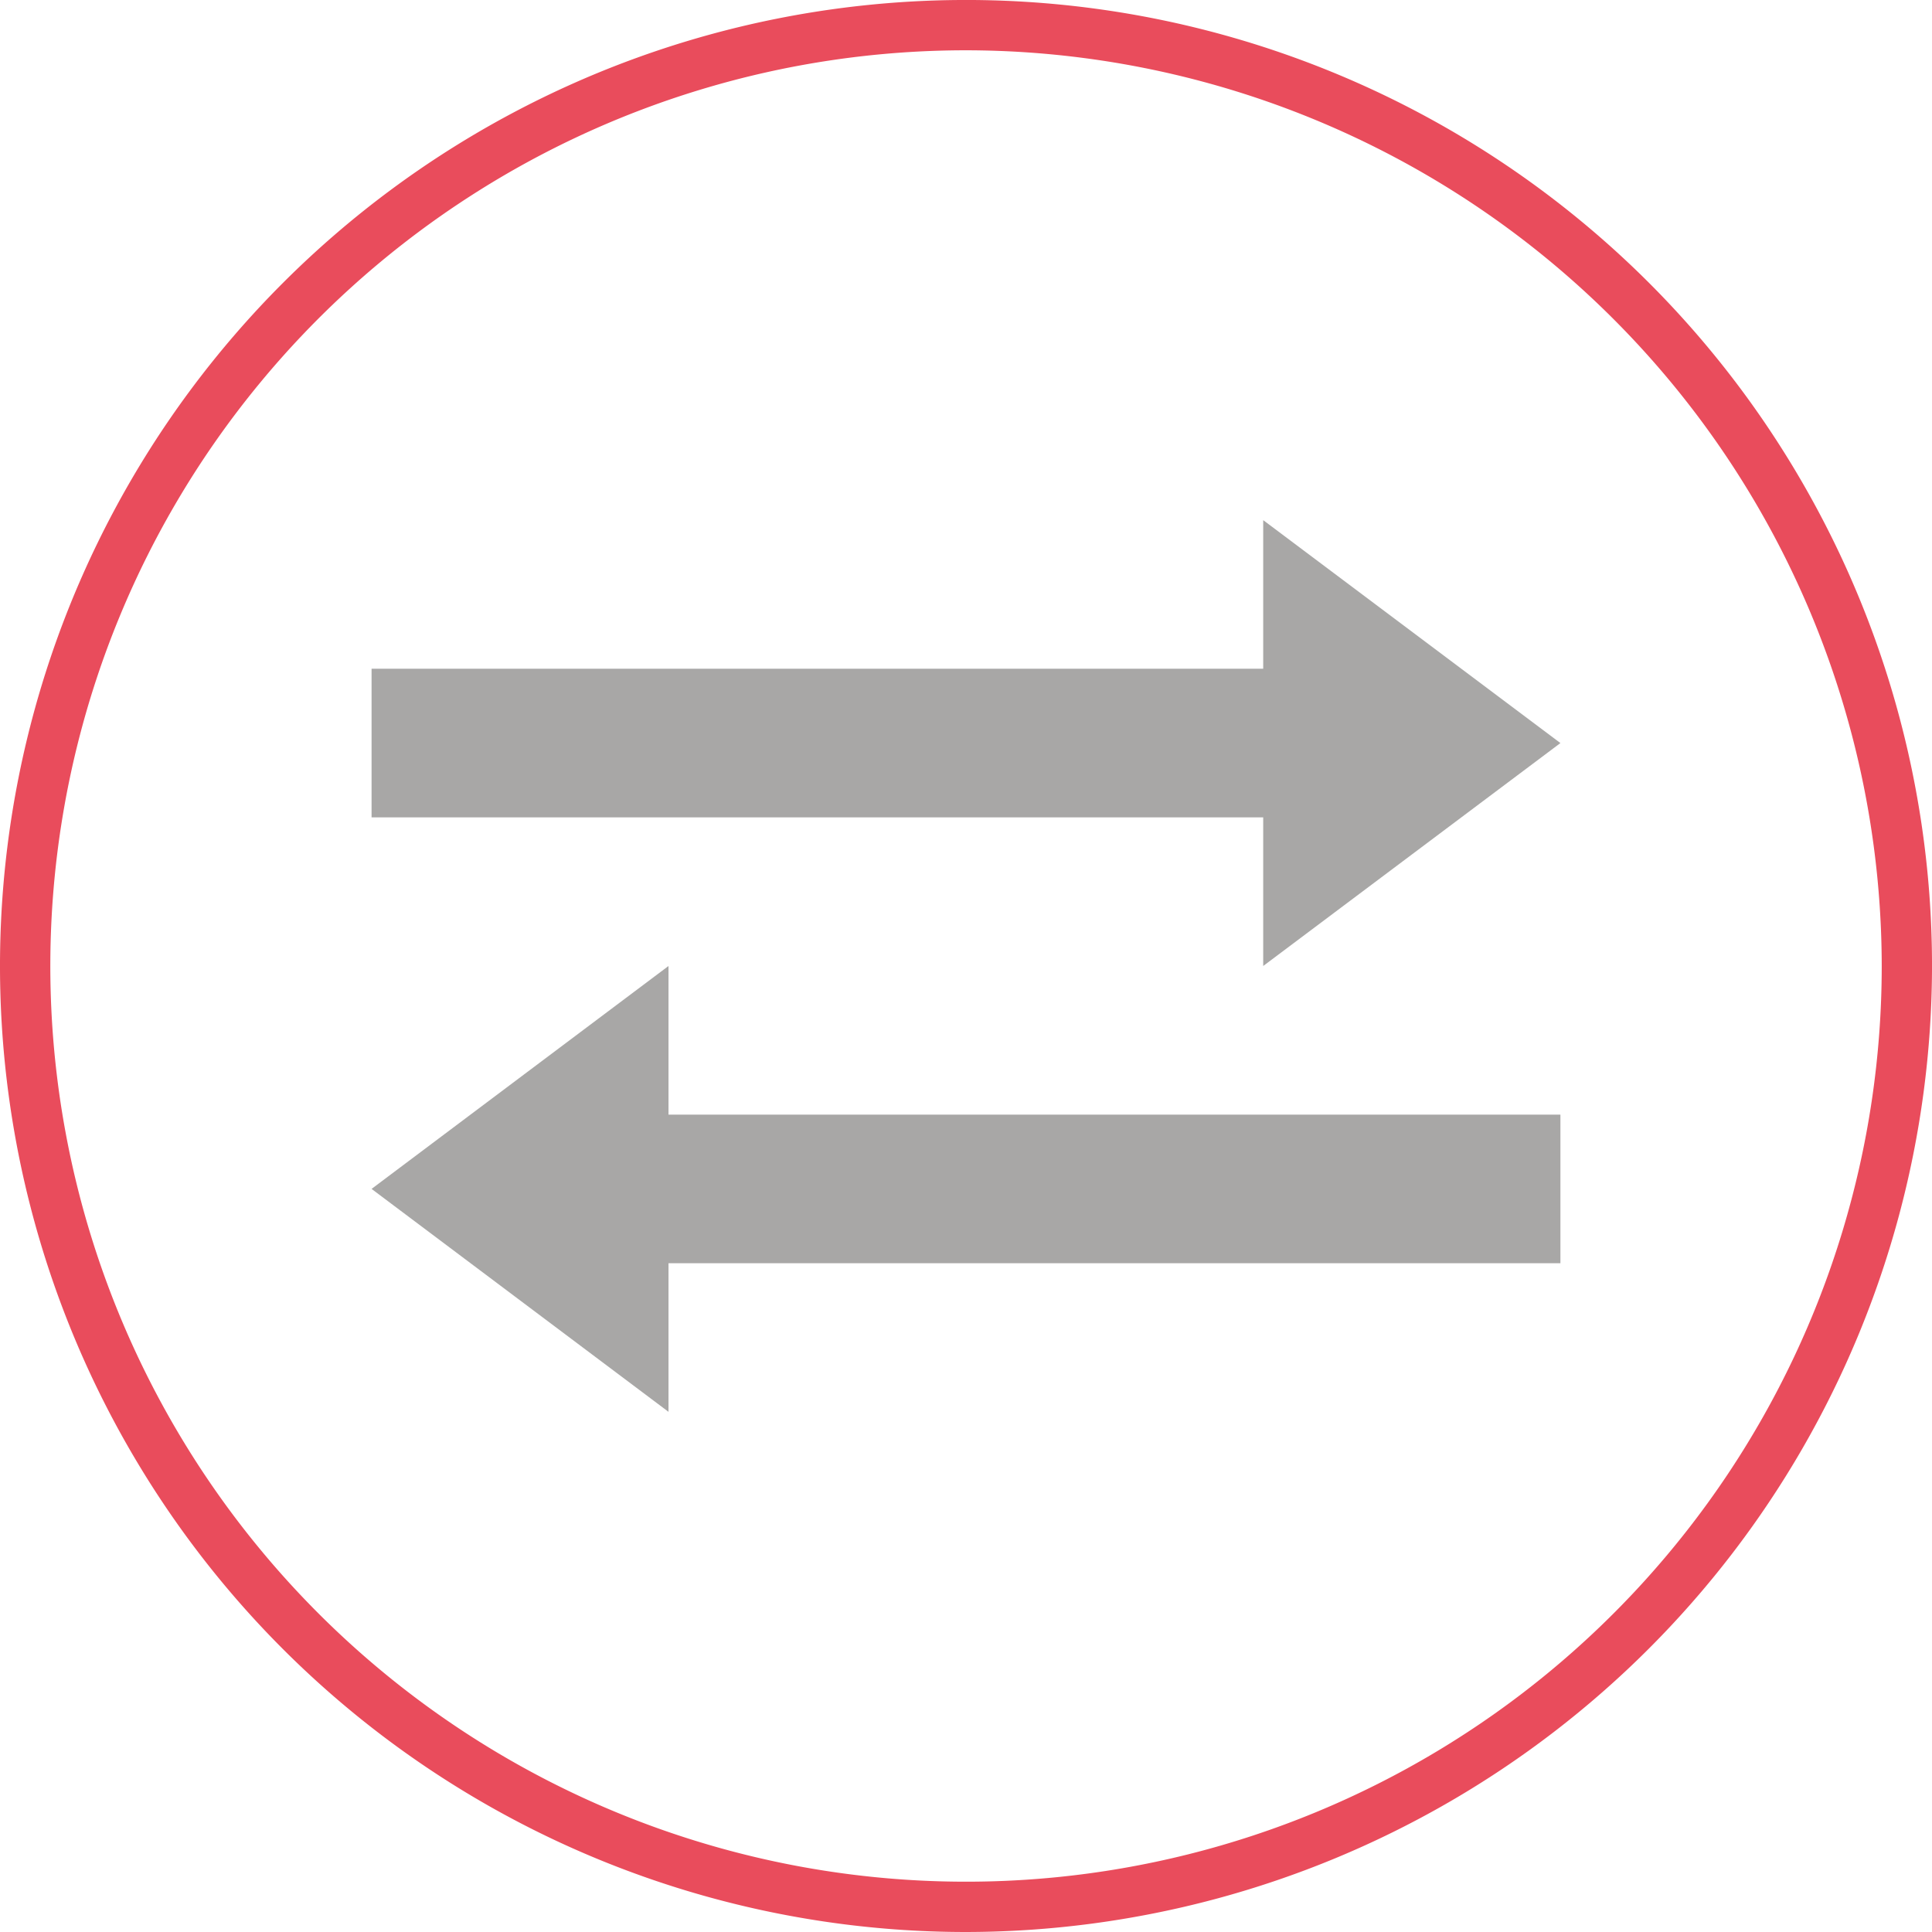<svg id="icone_virement" xmlns="http://www.w3.org/2000/svg" xmlns:xlink="http://www.w3.org/1999/xlink" width="111.105" height="111.105" viewBox="0 0 111.105 111.105">
  <defs>
    <clipPath id="clip-path">
      <rect id="Rectangle_641" data-name="Rectangle 641" width="111.105" height="111.105" transform="translate(0 0)" fill="none"/>
    </clipPath>
  </defs>
  <path id="Tracé_2843" data-name="Tracé 2843" d="M89.736,72.645H38.444v8.546L21.368,68.371,38.444,55.552V64.1H89.736ZM21.368,47.005H72.644v8.547l17.092-12.82L72.644,29.912v8.546H21.368Z" fill="#a8a7a6"/>
  <g id="Groupe_1232" data-name="Groupe 1232">
    <g id="Groupe_1231" data-name="Groupe 1231" clip-path="url(#clip-path)">
      <path id="Tracé_2844" data-name="Tracé 2844" d="M55.553,111.105a55.553,55.553,0,1,1,55.553-55.554,55.617,55.617,0,0,1-55.553,55.554m0-108.213a52.66,52.66,0,1,0,52.661,52.659A52.719,52.719,0,0,0,55.553,2.892" fill="#e94c5c"/>
    </g>
  </g>
</svg>
